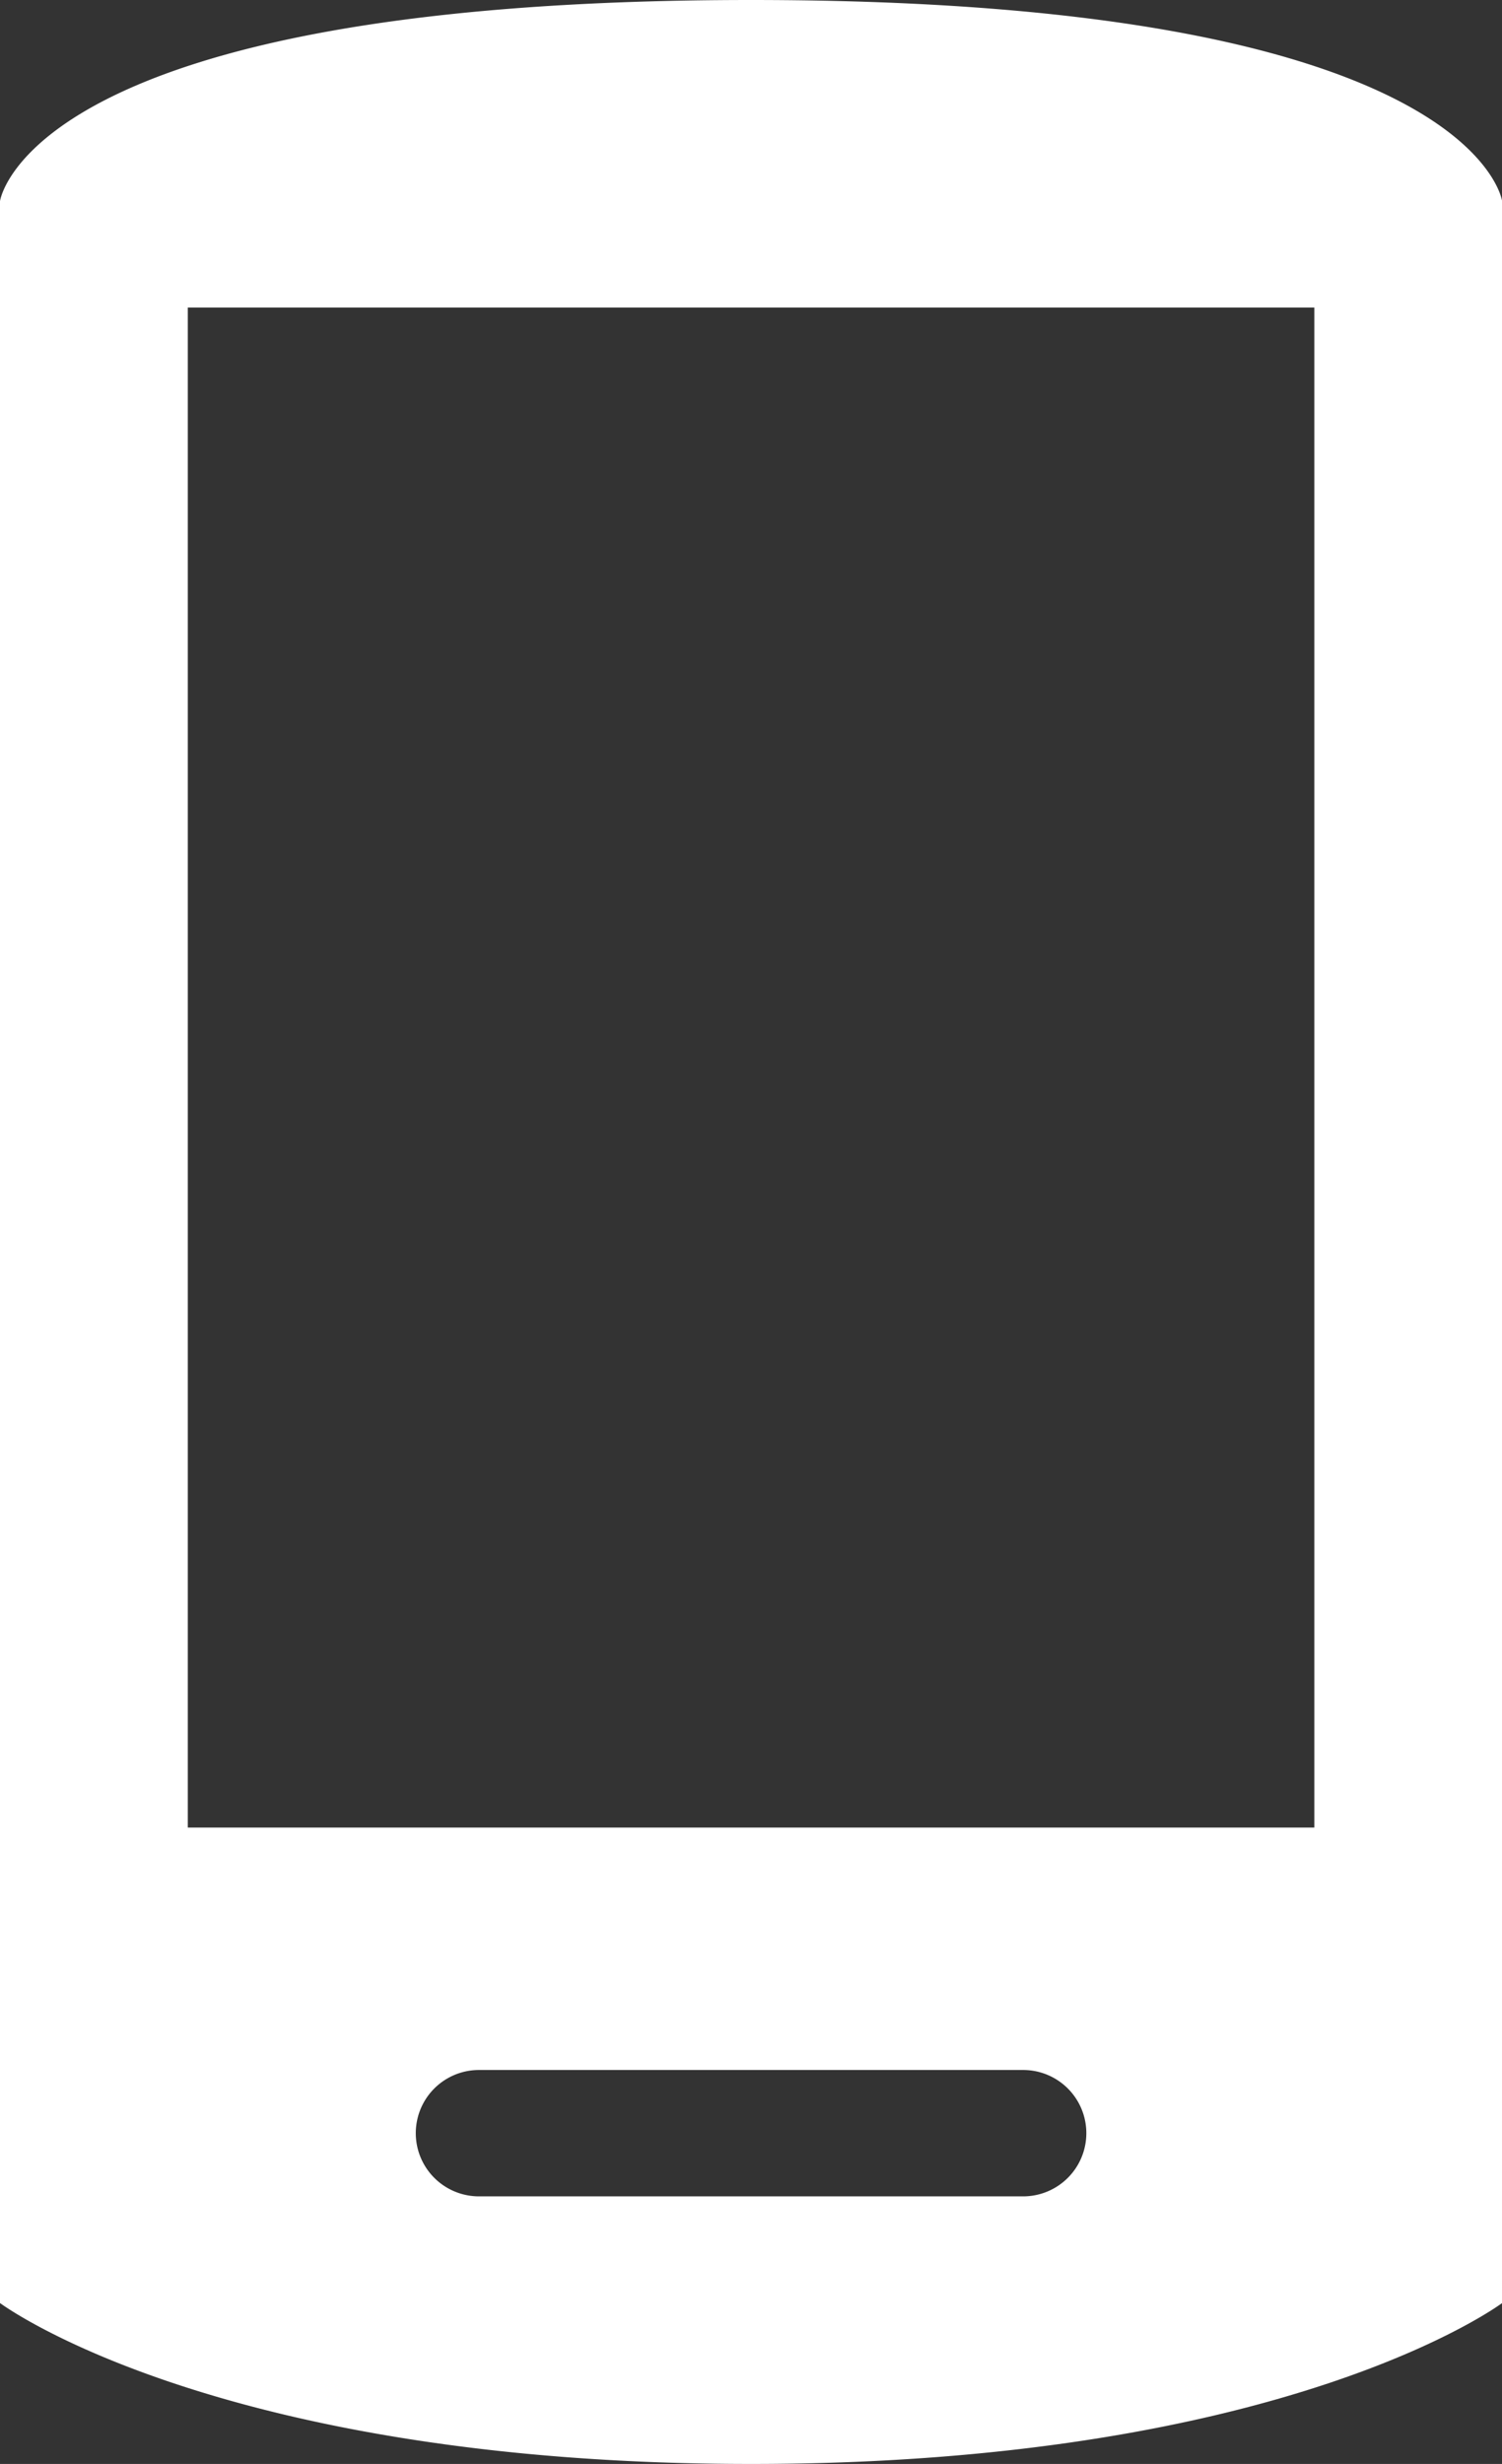 <svg id="Groupe_19" data-name="Groupe 19" xmlns="http://www.w3.org/2000/svg" xmlns:xlink="http://www.w3.org/1999/xlink" width="12.349" height="20.257" viewBox="0 0 12.349 20.257">
  <rect x="0" y="0" width="12.349" height="20.257" fill="#333333" stroke="none"/>
  <defs>
    <clipPath id="clip-path">
      <rect id="Rectangle_30" data-name="Rectangle 30" width="12.349" height="20.257" fill="#fff"/>
    </clipPath>
  </defs>
  <g id="Groupe_18" data-name="Groupe 18" clip-path="url(#clip-path)">
    <path id="Tracé_28" data-name="Tracé 28" d="M6.175,0C.221,0,0,1.654,0,1.654v17.28s1.764,1.323,6.175,1.323,6.175-1.323,6.175-1.323V1.654S12.129,0,6.175,0M8.412,18.057H3.938a.519.519,0,1,1,0-1.039H8.412a.519.519,0,0,1,0,1.039m2.394-3.032H1.544V2.528h9.262Z" fill="#fff"/>
  </g>
</svg>
